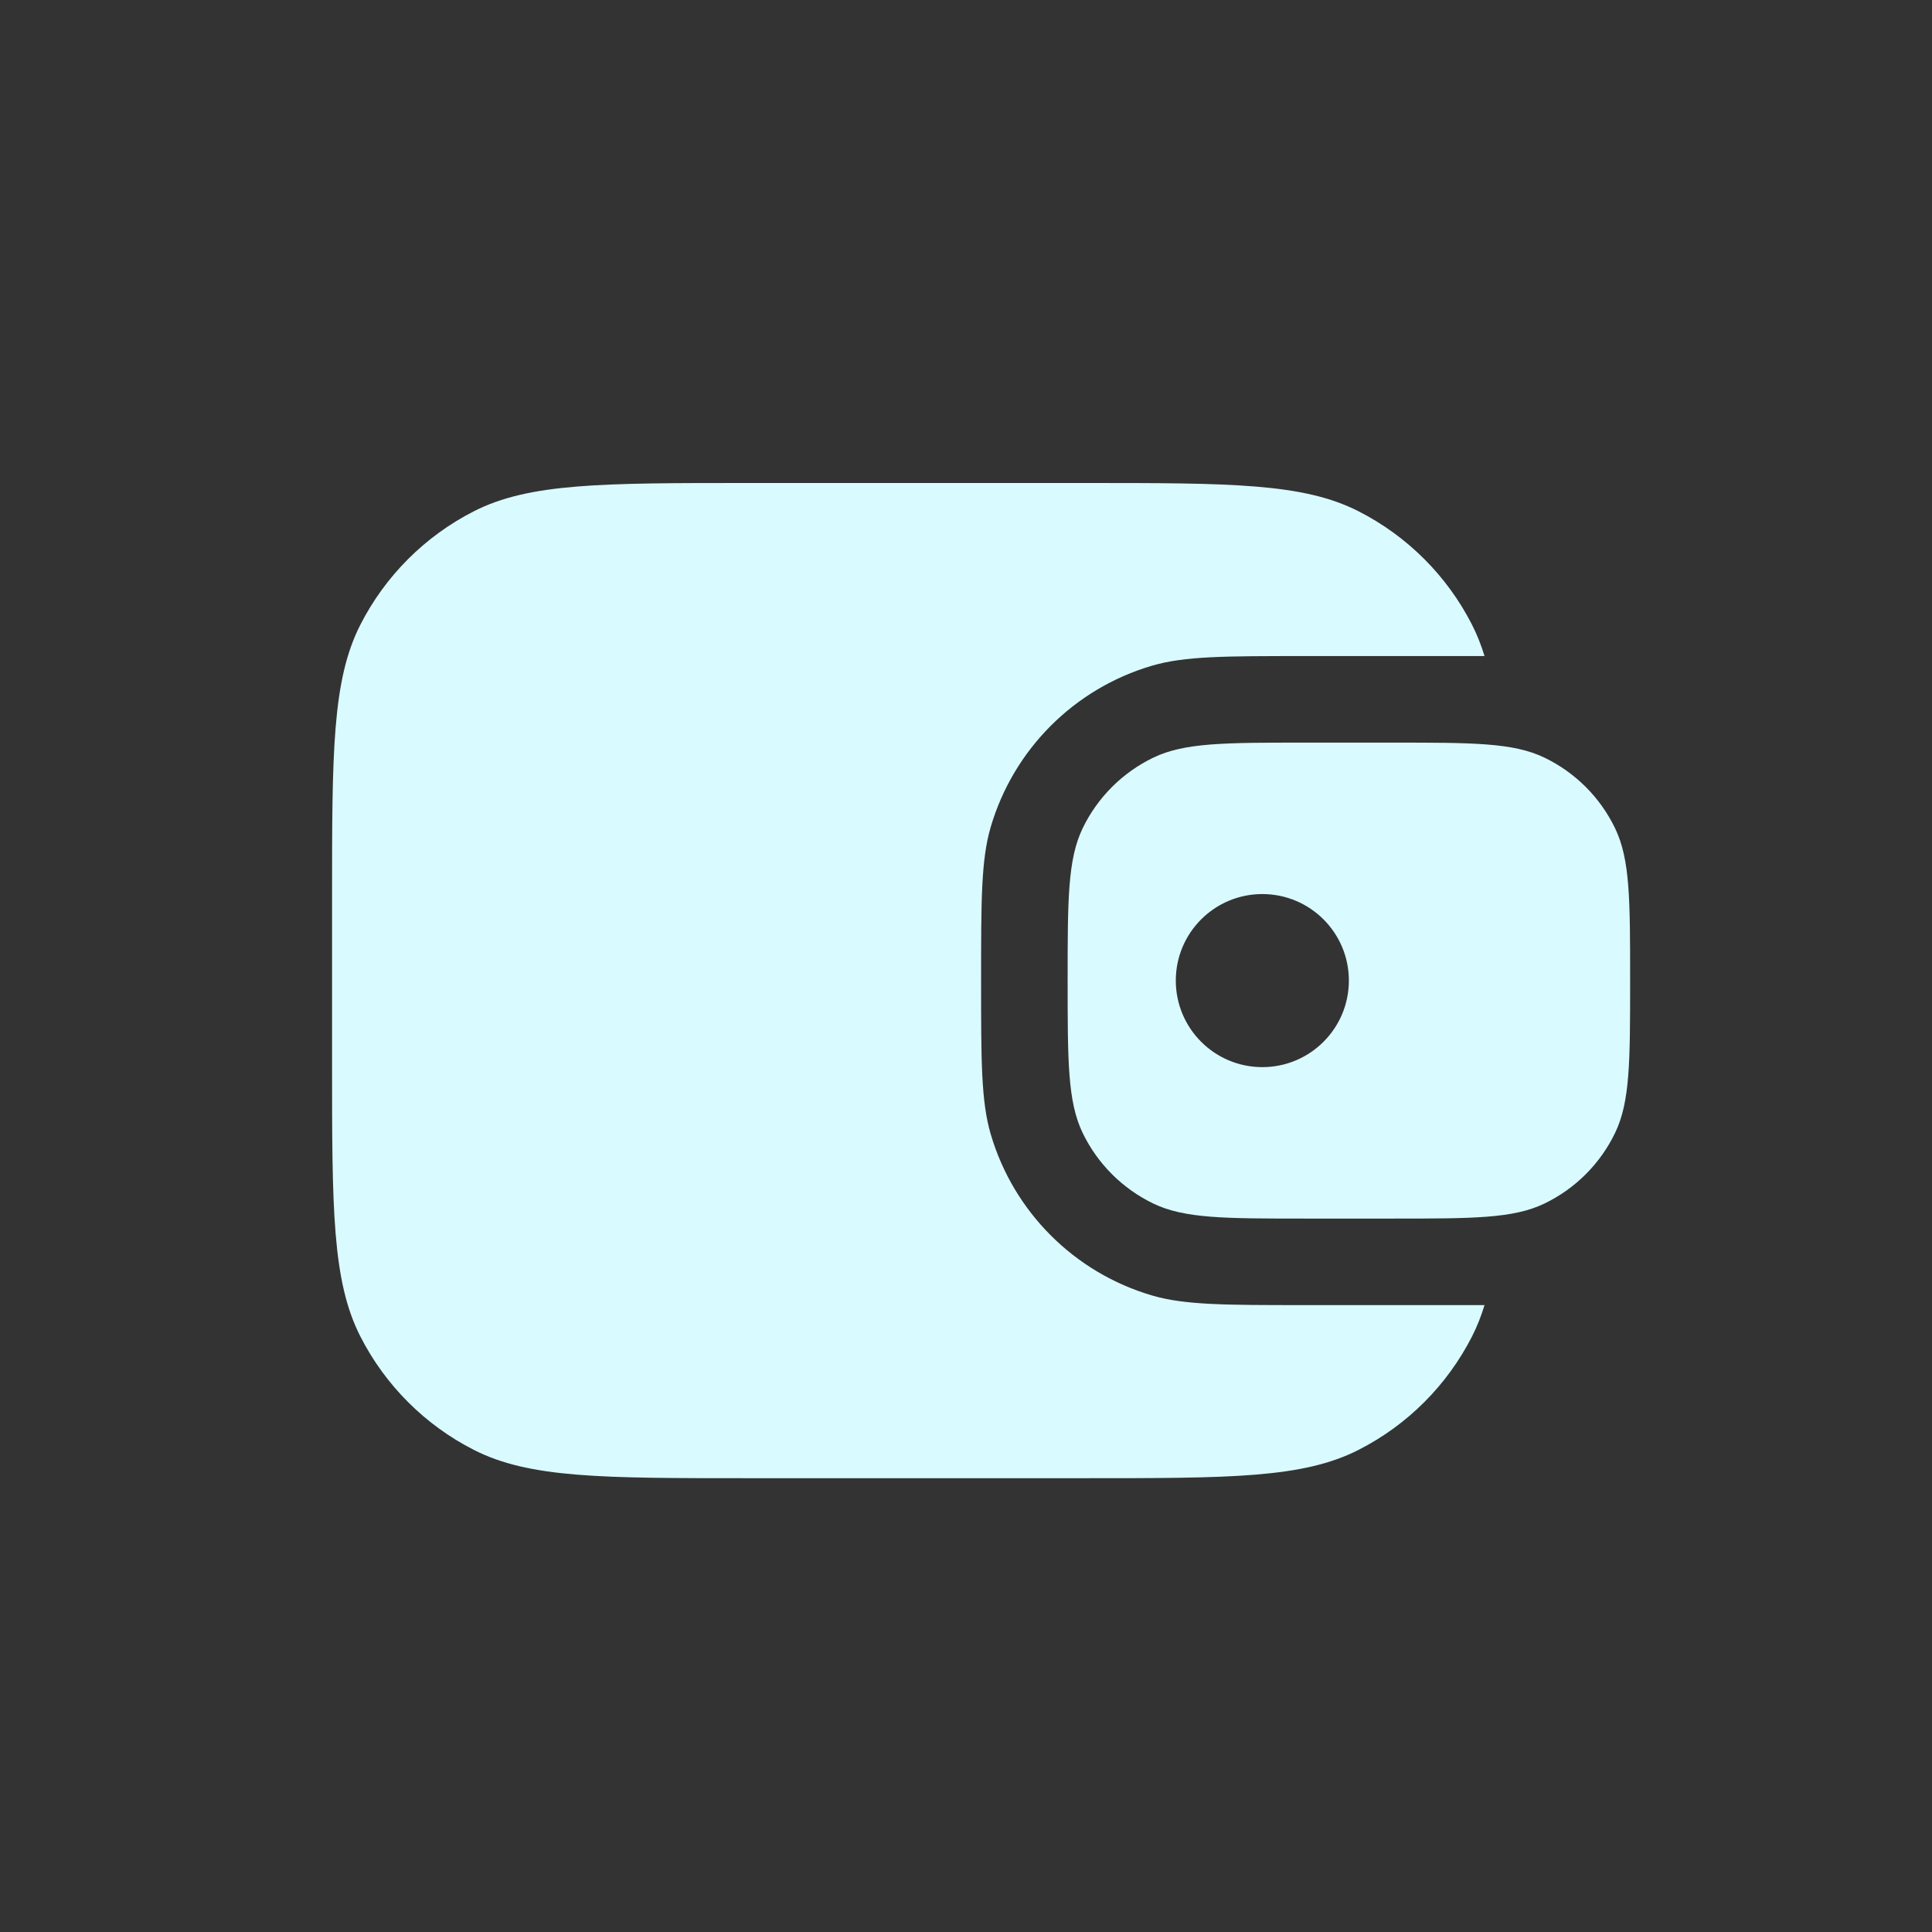 <svg width="64" height="64" viewBox="0 0 64 64" fill="none" xmlns="http://www.w3.org/2000/svg">
<rect x="0" y="0" width="64" height="64" fill="#333333" stroke="none"/>
<path fill-rule="evenodd" clip-rule="evenodd" d="M11 29.76C11 24.944 11 22.535 11.937 20.696C12.762 19.078 14.078 17.762 15.696 16.937C17.535 16 19.944 16 24.76 16H35.94C40.756 16 43.165 16 45.004 16.937C46.623 17.762 47.938 19.078 48.763 20.696C48.928 21.02 49.064 21.363 49.177 21.733H43.25C40.583 21.733 39.25 21.733 38.162 22.052C35.588 22.808 33.575 24.822 32.819 27.395C32.5 28.483 32.5 29.816 32.5 32.483C32.5 35.15 32.5 36.483 32.819 37.571C33.575 40.145 35.588 42.158 38.162 42.914C39.25 43.233 40.583 43.233 43.25 43.233H49.177C49.064 43.604 48.928 43.946 48.763 44.271C47.938 45.889 46.623 47.205 45.004 48.029C43.165 48.967 40.756 48.967 35.94 48.967H24.76C19.944 48.967 17.535 48.967 15.696 48.029C14.078 47.205 12.762 45.889 11.937 44.271C11 42.431 11 40.023 11 35.207V29.76ZM35.367 32.483C35.367 29.809 35.367 28.471 35.863 27.44C36.357 26.416 37.183 25.59 38.207 25.097C39.238 24.6 40.575 24.6 43.25 24.6H46.117C48.791 24.6 50.128 24.6 51.16 25.097C52.184 25.59 53.01 26.416 53.503 27.44C54 28.471 54 29.809 54 32.483C54 35.158 54 36.495 53.503 37.527C53.01 38.551 52.184 39.377 51.16 39.87C50.128 40.367 48.791 40.367 46.117 40.367H43.25C40.575 40.367 39.238 40.367 38.207 39.87C37.183 39.377 36.357 38.551 35.863 37.527C35.367 36.495 35.367 35.158 35.367 32.483ZM44.683 32.483C44.683 34.066 43.4 35.35 41.816 35.35C40.233 35.35 38.95 34.066 38.95 32.483C38.95 30.9 40.233 29.617 41.816 29.617C43.4 29.617 44.683 30.9 44.683 32.483Z" fill="#D9FAFF"/>
</svg>
